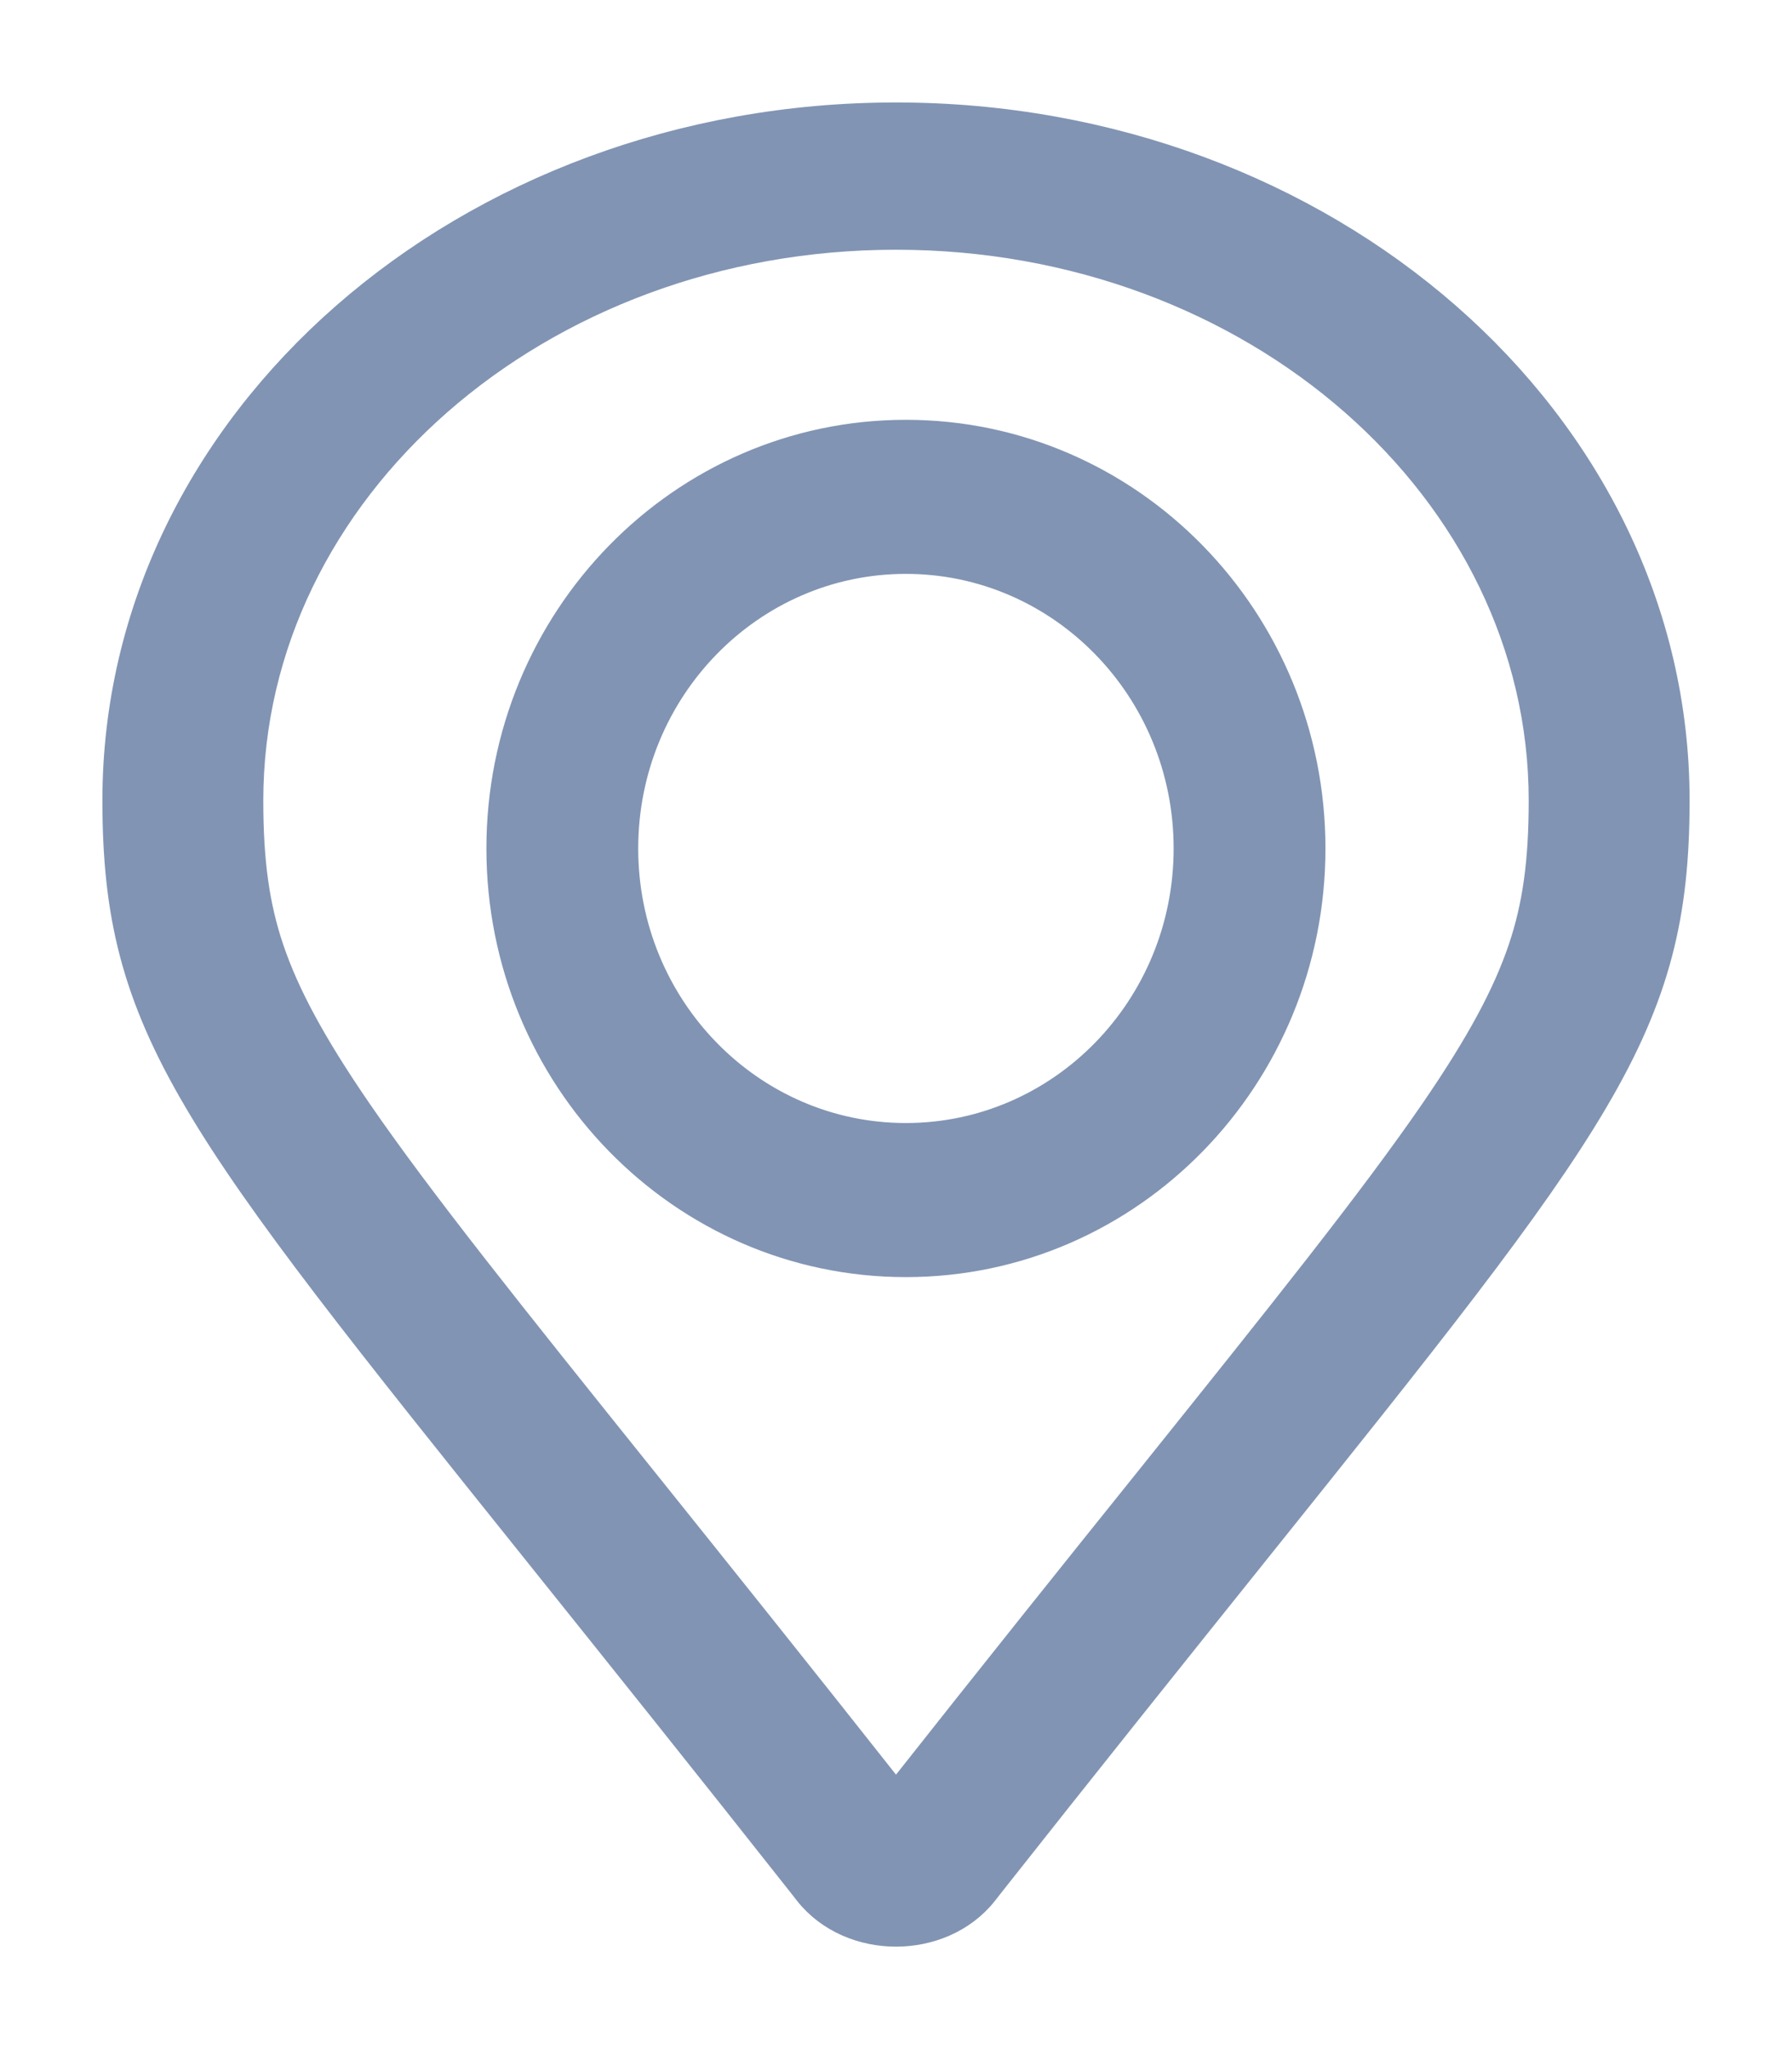 <svg width="14" height="16" viewBox="0 0 14 16" fill="none" xmlns="http://www.w3.org/2000/svg">
<path d="M6.305 14.779L6.305 14.78C6.476 14.996 6.741 15.1 7 15.1C7.259 15.1 7.524 14.996 7.695 14.78L7.695 14.779C8.505 13.753 9.197 12.89 9.787 12.154L9.795 12.144C11.149 10.456 11.975 9.426 12.461 8.601C12.954 7.766 13.1 7.136 13.1 6.25C13.1 3.283 10.356 0.9 7 0.9C3.644 0.9 0.9 3.283 0.9 6.25C0.9 7.136 1.046 7.766 1.539 8.601C2.025 9.426 2.851 10.456 4.205 12.144L4.213 12.154C4.803 12.89 5.495 13.753 6.305 14.779ZM8.959 11.562C8.406 12.25 7.759 13.057 7 14.018C6.241 13.057 5.594 12.25 5.042 11.562L5.042 11.562C3.994 10.256 3.289 9.377 2.806 8.675C2.439 8.141 2.237 7.758 2.119 7.411C2.004 7.071 1.957 6.725 1.957 6.25C1.957 3.832 4.202 1.85 7 1.85C9.798 1.85 12.043 3.832 12.043 6.25C12.043 6.725 11.996 7.071 11.881 7.411C11.763 7.758 11.561 8.141 11.194 8.675C10.711 9.377 10.006 10.256 8.959 11.562ZM7.077 9.872C8.834 9.872 10.255 8.416 10.255 6.625C10.255 4.834 8.834 3.378 7.077 3.378C5.32 3.378 3.9 4.834 3.9 6.625C3.9 8.416 5.32 9.872 7.077 9.872ZM9.269 6.625C9.269 7.866 8.286 8.869 7.077 8.869C5.869 8.869 4.886 7.866 4.886 6.625C4.886 5.384 5.869 4.381 7.077 4.381C8.286 4.381 9.269 5.384 9.269 6.625Z" fill="#8194B3" stroke="#8194B3" stroke-width="0.2"/>
</svg>
